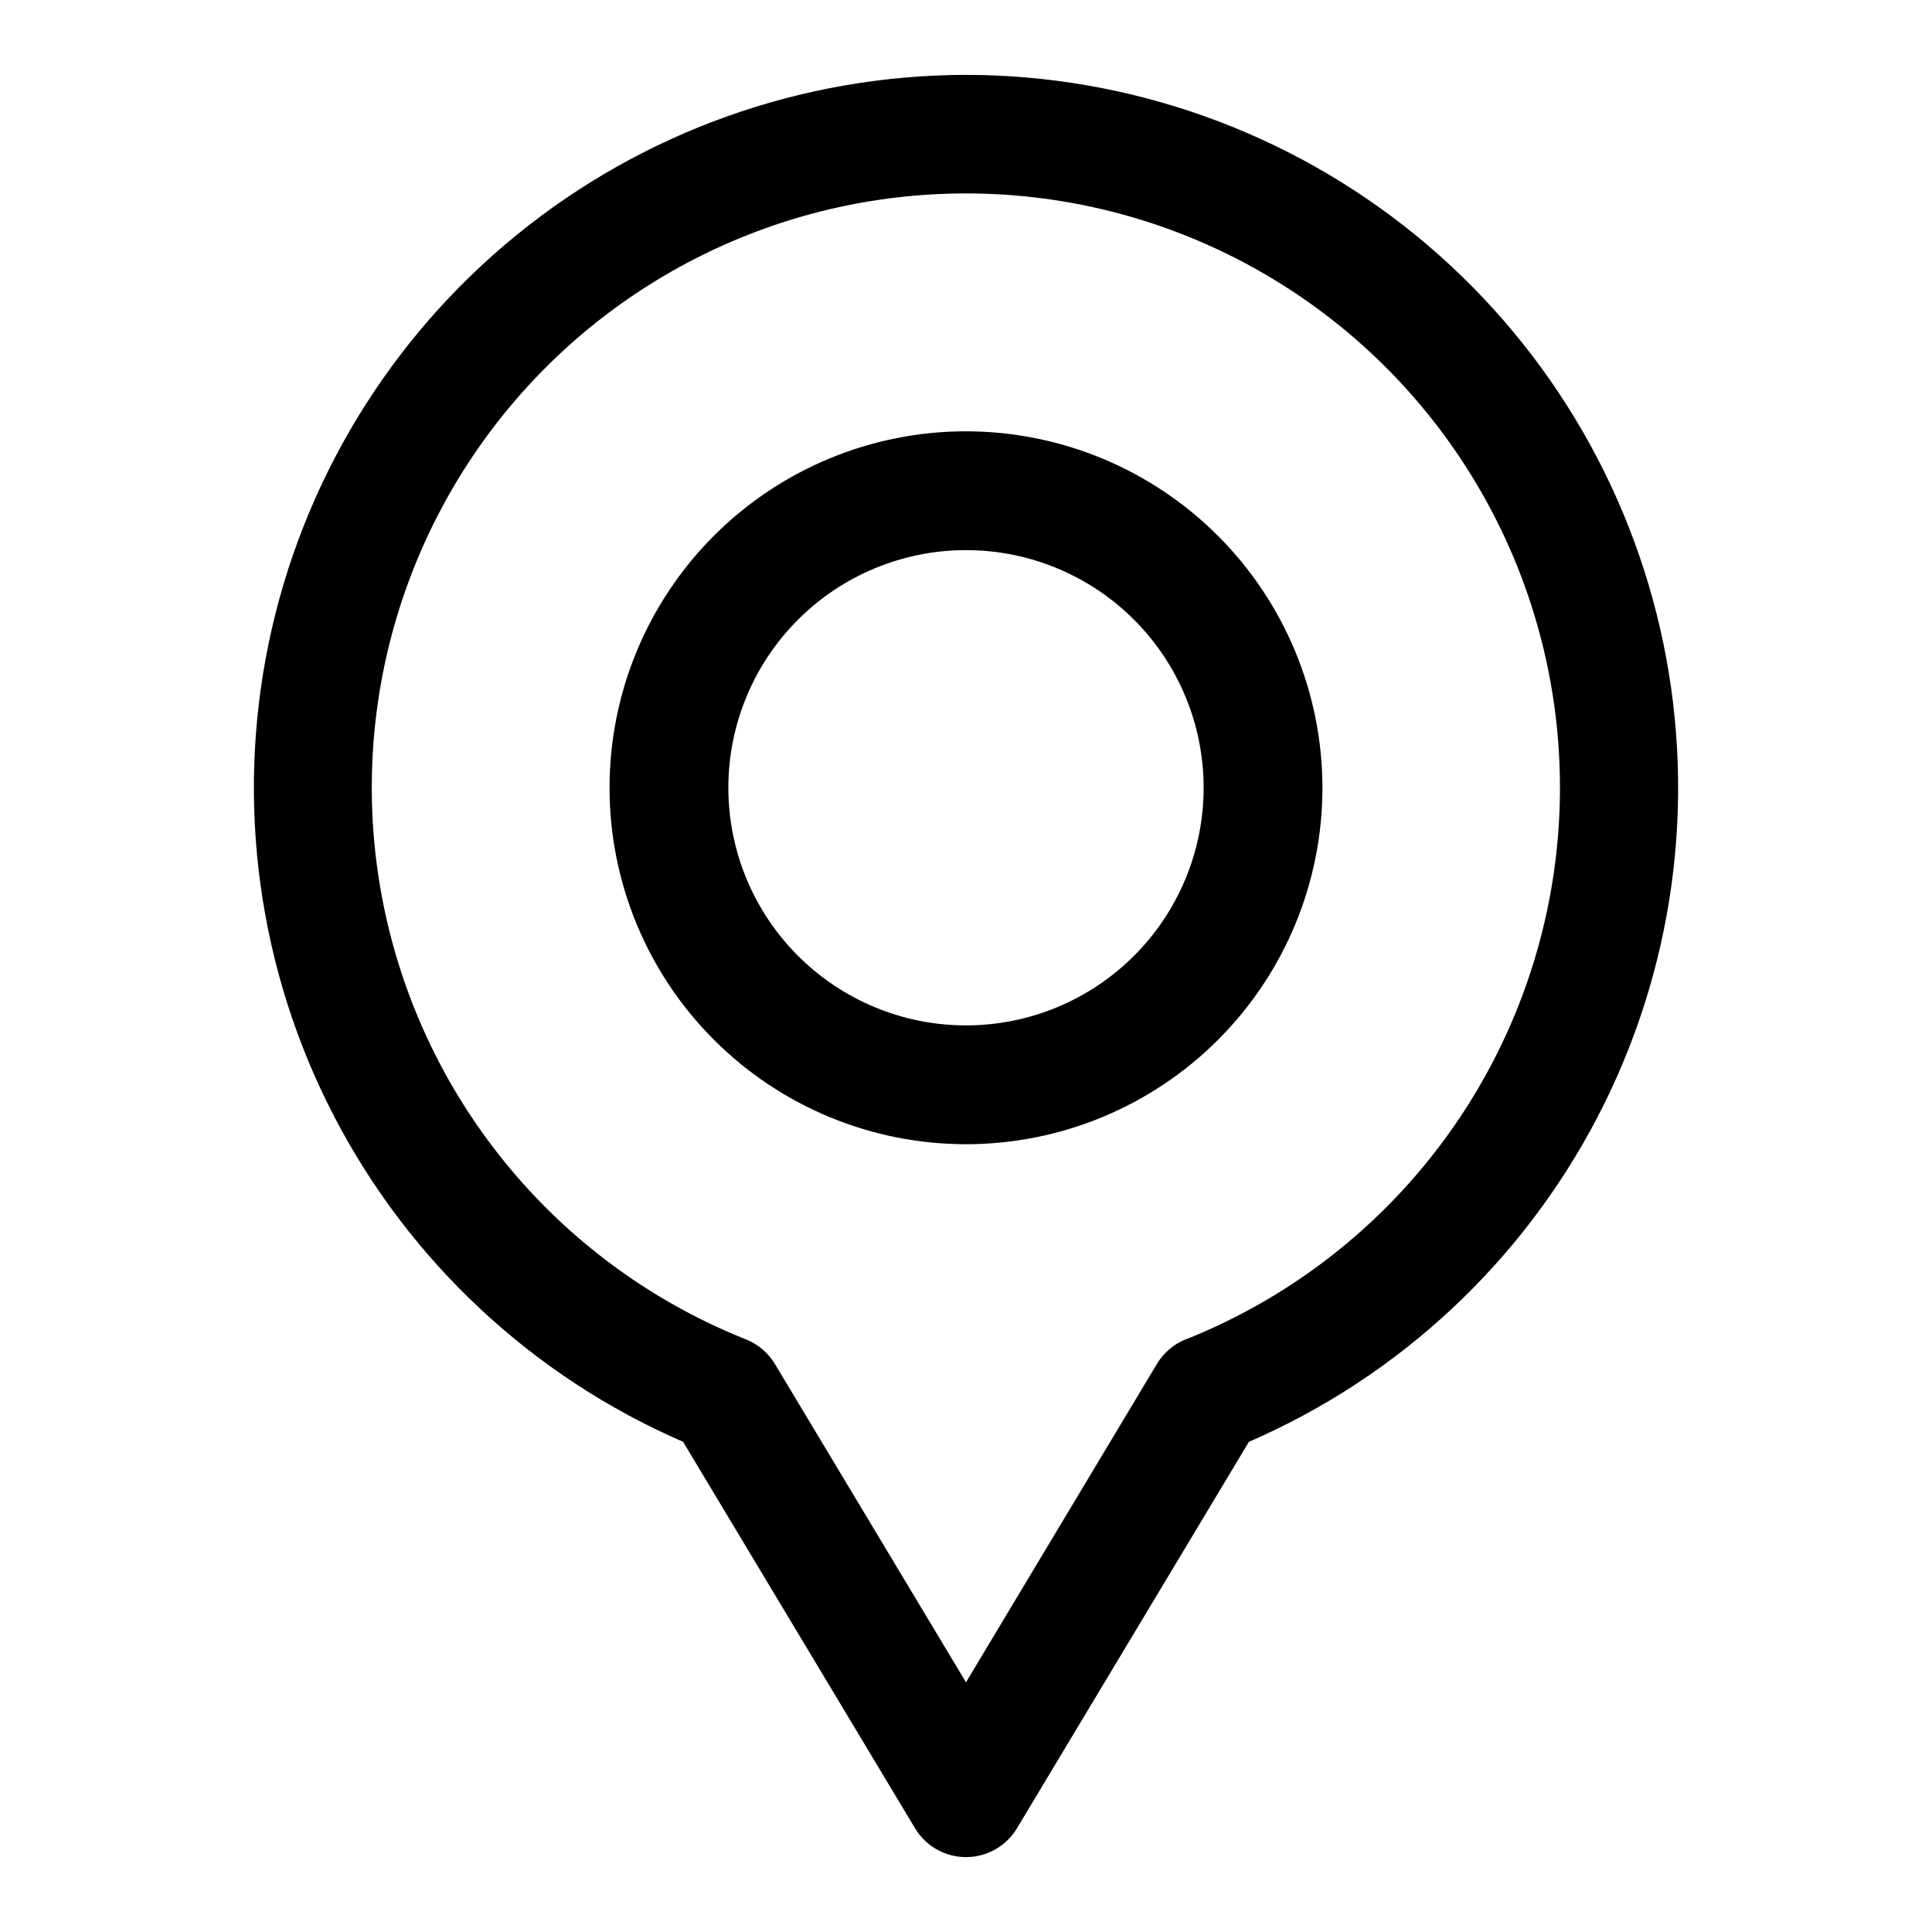 <?xml version="1.0" encoding="UTF-8"?>
<!-- Uploaded to: SVG Repo, www.svgrepo.com, Generator: SVG Repo Mixer Tools -->
<svg fill="#000000" width="800px" height="800px" version="1.1" viewBox="144 144 512 512" xmlns="http://www.w3.org/2000/svg">
 <g>
  <path d="m400 258.3c-25.055 0-49.082 9.953-66.797 27.668s-27.668 41.742-27.668 66.797 9.953 49.082 27.668 66.797 41.742 27.668 66.797 27.668c25.051 0 49.078-9.953 66.793-27.668 17.719-17.715 27.668-41.742 27.668-66.797-0.023-25.047-9.984-49.059-27.695-66.77-17.707-17.707-41.723-27.668-66.766-27.695zm0 157.44c-16.703 0-32.723-6.633-44.531-18.445-11.812-11.809-18.445-27.828-18.445-44.531s6.633-32.719 18.445-44.531c11.809-11.809 27.828-18.445 44.531-18.445 16.699 0 32.719 6.637 44.531 18.445 11.809 11.812 18.445 27.828 18.445 44.531s-6.637 32.723-18.445 44.531c-11.812 11.812-27.832 18.445-44.531 18.445z"/>
  <path d="m400 163.84c-43.426 0.051-85.508 15.055-119.16 42.488-33.66 27.438-56.84 65.629-65.641 108.15-8.797 42.523-2.684 86.777 17.32 125.32s52.672 69.016 92.508 86.297l61.48 102.43h0.004c2.844 4.734 7.965 7.629 13.492 7.629 5.523 0 10.645-2.894 13.492-7.629l61.48-102.43c39.836-17.281 72.504-47.754 92.508-86.297 20.004-38.543 26.121-82.797 17.32-125.32-8.801-42.523-31.98-80.715-65.641-108.15-33.656-27.434-75.738-42.438-119.16-42.488zm58.254 335.08h-0.004c-3.191 1.277-5.879 3.566-7.648 6.519l-50.602 84.387-50.633-84.34c-1.77-2.949-4.457-5.242-7.652-6.519-45.707-18.203-80.277-56.727-93.445-104.13-13.168-47.402-3.418-98.238 26.355-137.41s76.145-62.168 125.34-62.168 95.566 23 125.34 62.168c29.773 39.168 39.523 90.004 26.355 137.41-13.168 47.406-47.738 85.93-93.445 104.13z"/>
 </g>
</svg>